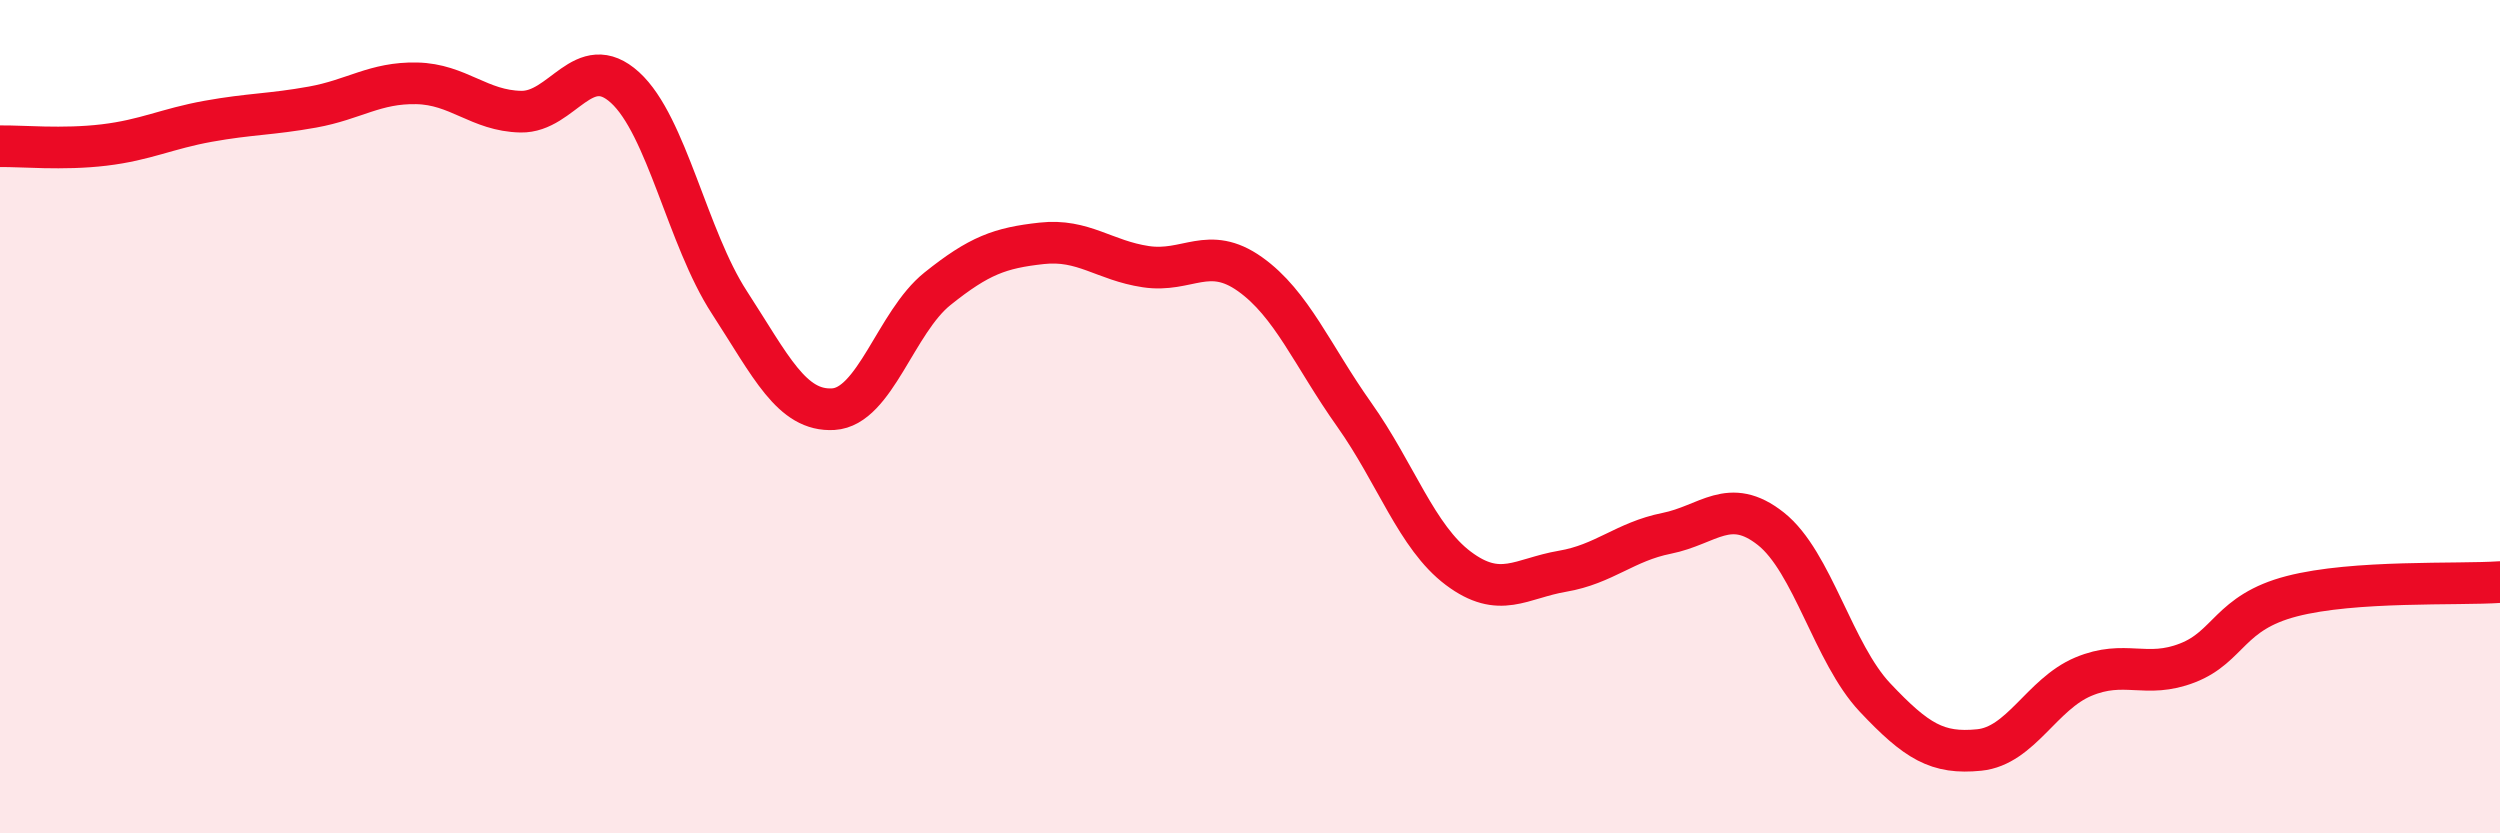 
    <svg width="60" height="20" viewBox="0 0 60 20" xmlns="http://www.w3.org/2000/svg">
      <path
        d="M 0,3.51 C 0.5,3.5 1.5,3.6 2.5,3.48 C 3.5,3.36 4,3.09 5,2.91 C 6,2.73 6.5,2.75 7.5,2.57 C 8.5,2.39 9,1.98 10,2 C 11,2.02 11.5,2.66 12.5,2.68 C 13.5,2.7 14,1.19 15,2.1 C 16,3.01 16.5,5.71 17.5,7.25 C 18.5,8.79 19,9.88 20,9.82 C 21,9.76 21.5,7.73 22.5,6.93 C 23.5,6.13 24,5.95 25,5.84 C 26,5.73 26.5,6.25 27.5,6.4 C 28.5,6.55 29,5.87 30,6.58 C 31,7.29 31.5,8.54 32.5,9.95 C 33.5,11.36 34,12.89 35,13.64 C 36,14.39 36.5,13.88 37.5,13.71 C 38.5,13.54 39,13 40,12.8 C 41,12.6 41.5,11.9 42.5,12.69 C 43.5,13.48 44,15.68 45,16.74 C 46,17.8 46.5,18.1 47.5,18 C 48.5,17.9 49,16.66 50,16.24 C 51,15.82 51.5,16.3 52.5,15.91 C 53.5,15.52 53.5,14.7 55,14.31 C 56.5,13.92 59,14.04 60,13.97L60 20L0 20Z"
        fill="#EB0A25"
        opacity="0.1"
        stroke-linecap="round"
        stroke-linejoin="round"
      />
      <path
        d="M 0,3.51 C 0.5,3.5 1.5,3.6 2.5,3.48 C 3.5,3.36 4,3.09 5,2.91 C 6,2.73 6.5,2.75 7.5,2.57 C 8.5,2.39 9,1.98 10,2 C 11,2.02 11.5,2.66 12.5,2.68 C 13.5,2.7 14,1.19 15,2.1 C 16,3.01 16.5,5.71 17.5,7.25 C 18.5,8.79 19,9.88 20,9.82 C 21,9.76 21.5,7.73 22.5,6.93 C 23.5,6.13 24,5.95 25,5.84 C 26,5.73 26.5,6.25 27.5,6.4 C 28.5,6.55 29,5.87 30,6.58 C 31,7.29 31.5,8.54 32.5,9.95 C 33.5,11.36 34,12.89 35,13.64 C 36,14.39 36.5,13.88 37.5,13.71 C 38.5,13.54 39,13 40,12.8 C 41,12.6 41.5,11.9 42.5,12.69 C 43.5,13.48 44,15.68 45,16.74 C 46,17.8 46.5,18.1 47.5,18 C 48.5,17.9 49,16.66 50,16.24 C 51,15.82 51.5,16.3 52.5,15.91 C 53.5,15.52 53.5,14.7 55,14.31 C 56.5,13.92 59,14.04 60,13.97"
        stroke="#EB0A25"
        stroke-width="1"
        fill="none"
        stroke-linecap="round"
        stroke-linejoin="round"
      />
    </svg>
  